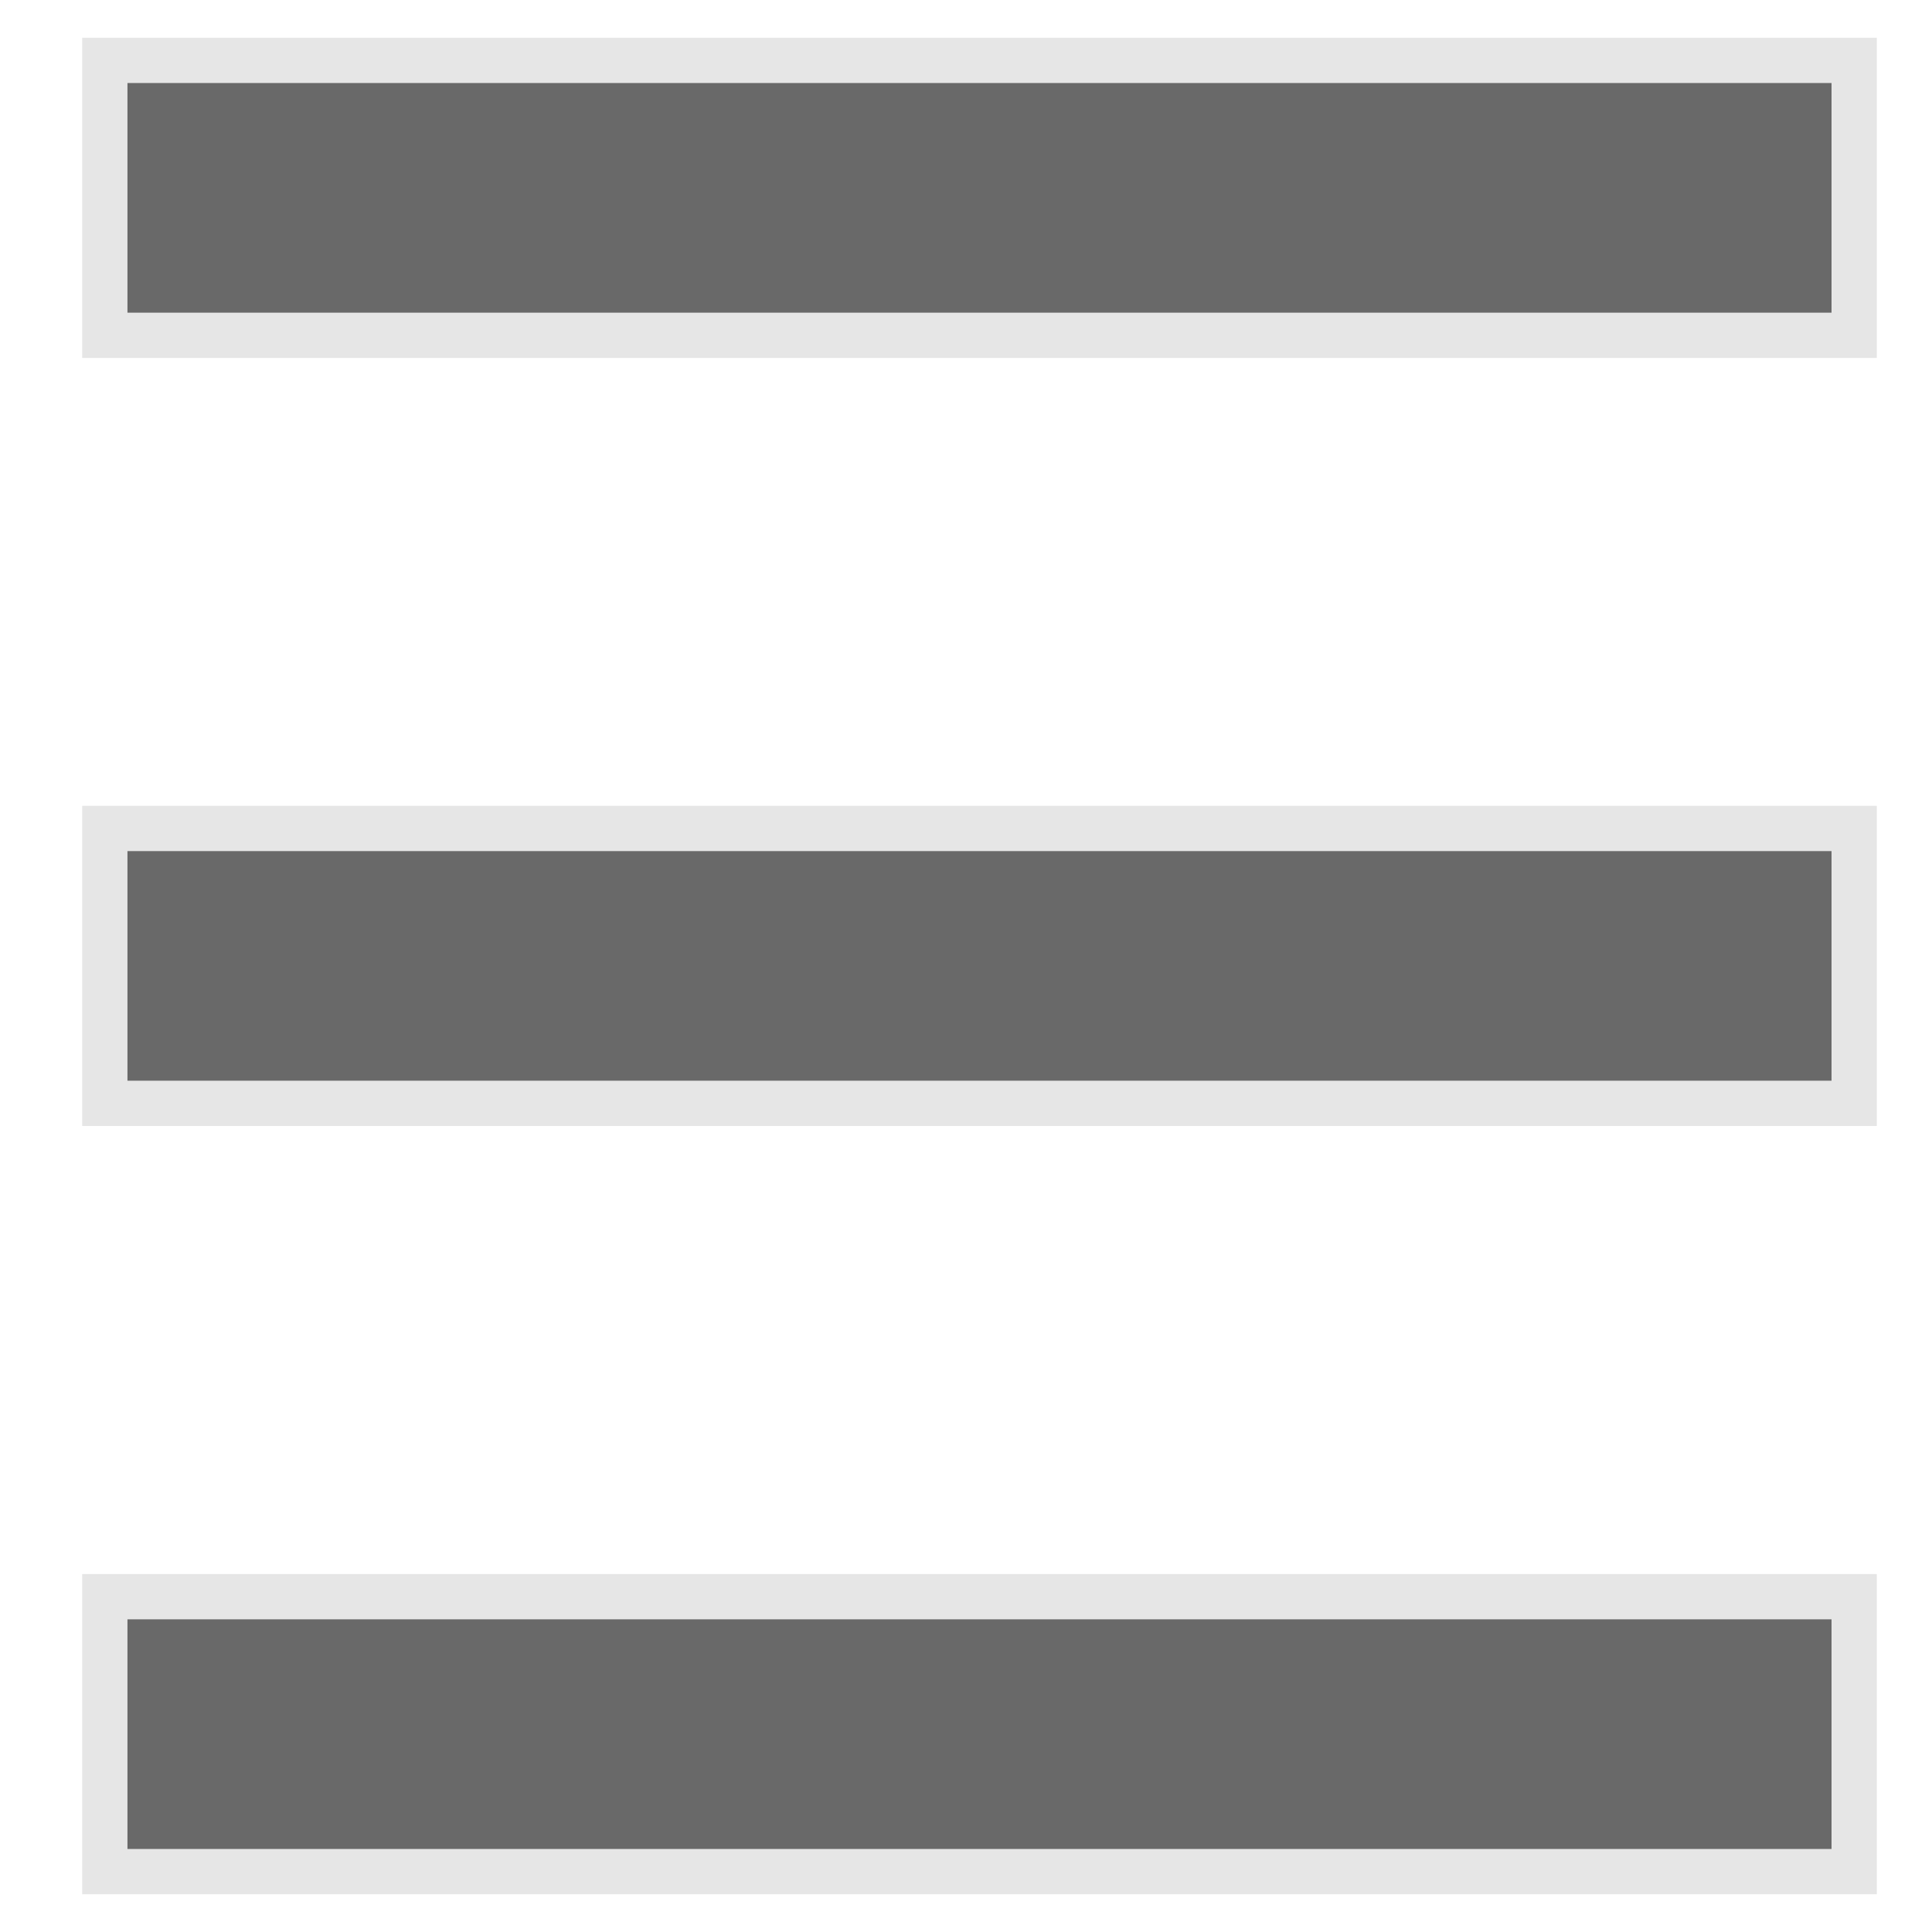 <?xml version="1.0" encoding="utf-8"?>
<!-- Generator: Adobe Illustrator 15.0.0, SVG Export Plug-In . SVG Version: 6.00 Build 0)  -->
<!DOCTYPE svg PUBLIC "-//W3C//DTD SVG 1.1//EN" "http://www.w3.org/Graphics/SVG/1.1/DTD/svg11.dtd">
<?xml-stylesheet type="text/css" href="../less/svg.css" ?>
<svg version="1.1" id="pixelegg_list_alt" xmlns="http://www.w3.org/2000/svg" xmlns:xlink="http://www.w3.org/1999/xlink" x="0px" y="0px"
	 width="32px" height="32px" viewBox="0 0 32 32" enable-background="new 0 0 32 32" xml:space="preserve">
<g>
	<g>
		<path fill="#696969" stroke="#e6e6e6" stroke-width="0.75" stroke-miterlimit="10" d="M1.736,1v4.554h28.975V1H1.736z M1.736,18.275
			h28.975v-4.553H1.736V18.275z M1.736,31h28.975v-4.554H1.736V31z"/>
	</g>
</g>
</svg>
